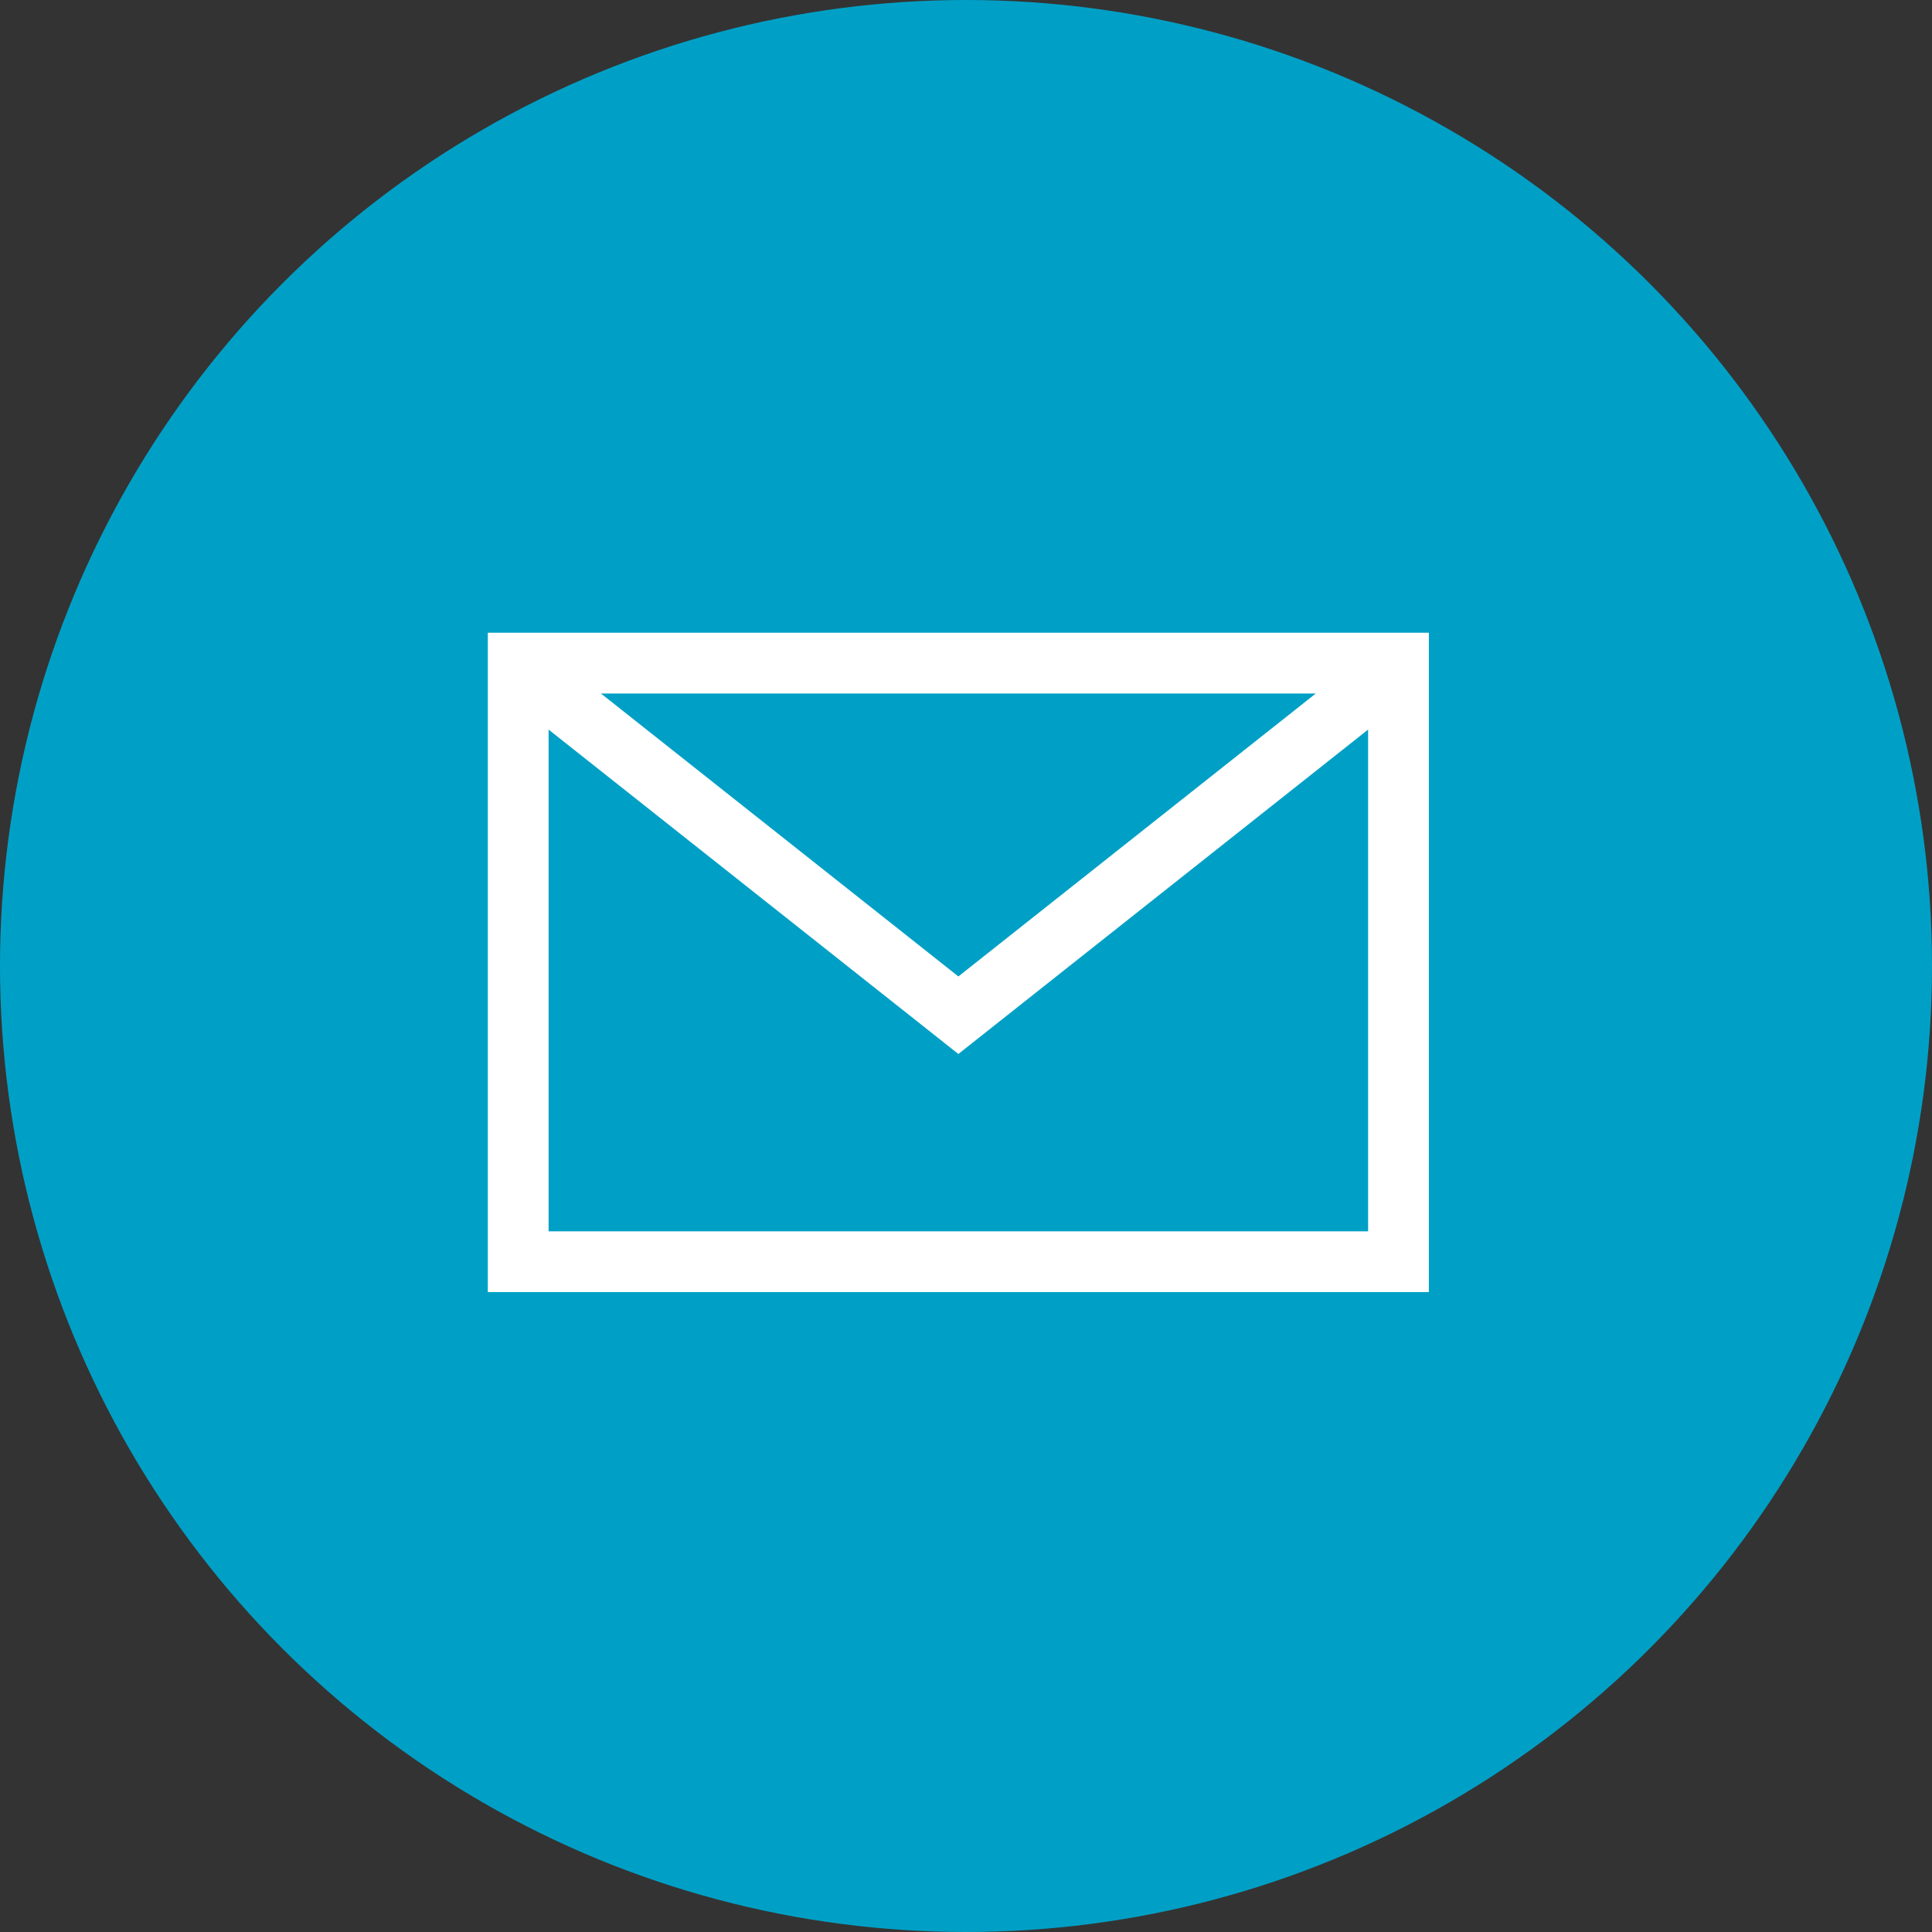 <svg width="40" height="40" viewBox="0 0 40 40" fill="none" xmlns="http://www.w3.org/2000/svg">
<rect x="0" y="0" width="40" height="40" fill="#333333" stroke="none"/>
<circle cx="20" cy="20" r="20" fill="#00A0C6"/>
<path fill-rule="evenodd" clip-rule="evenodd" d="M29.683 13V26.851H10V13H29.683ZM19.842 21.949L11.458 15.312V25.393H28.225V15.312L19.842 21.949ZM19.842 20.089L26.955 14.458H12.729L19.842 20.089Z" fill="white" stroke="#00A0C6" stroke-width="0.2"/>
</svg>
